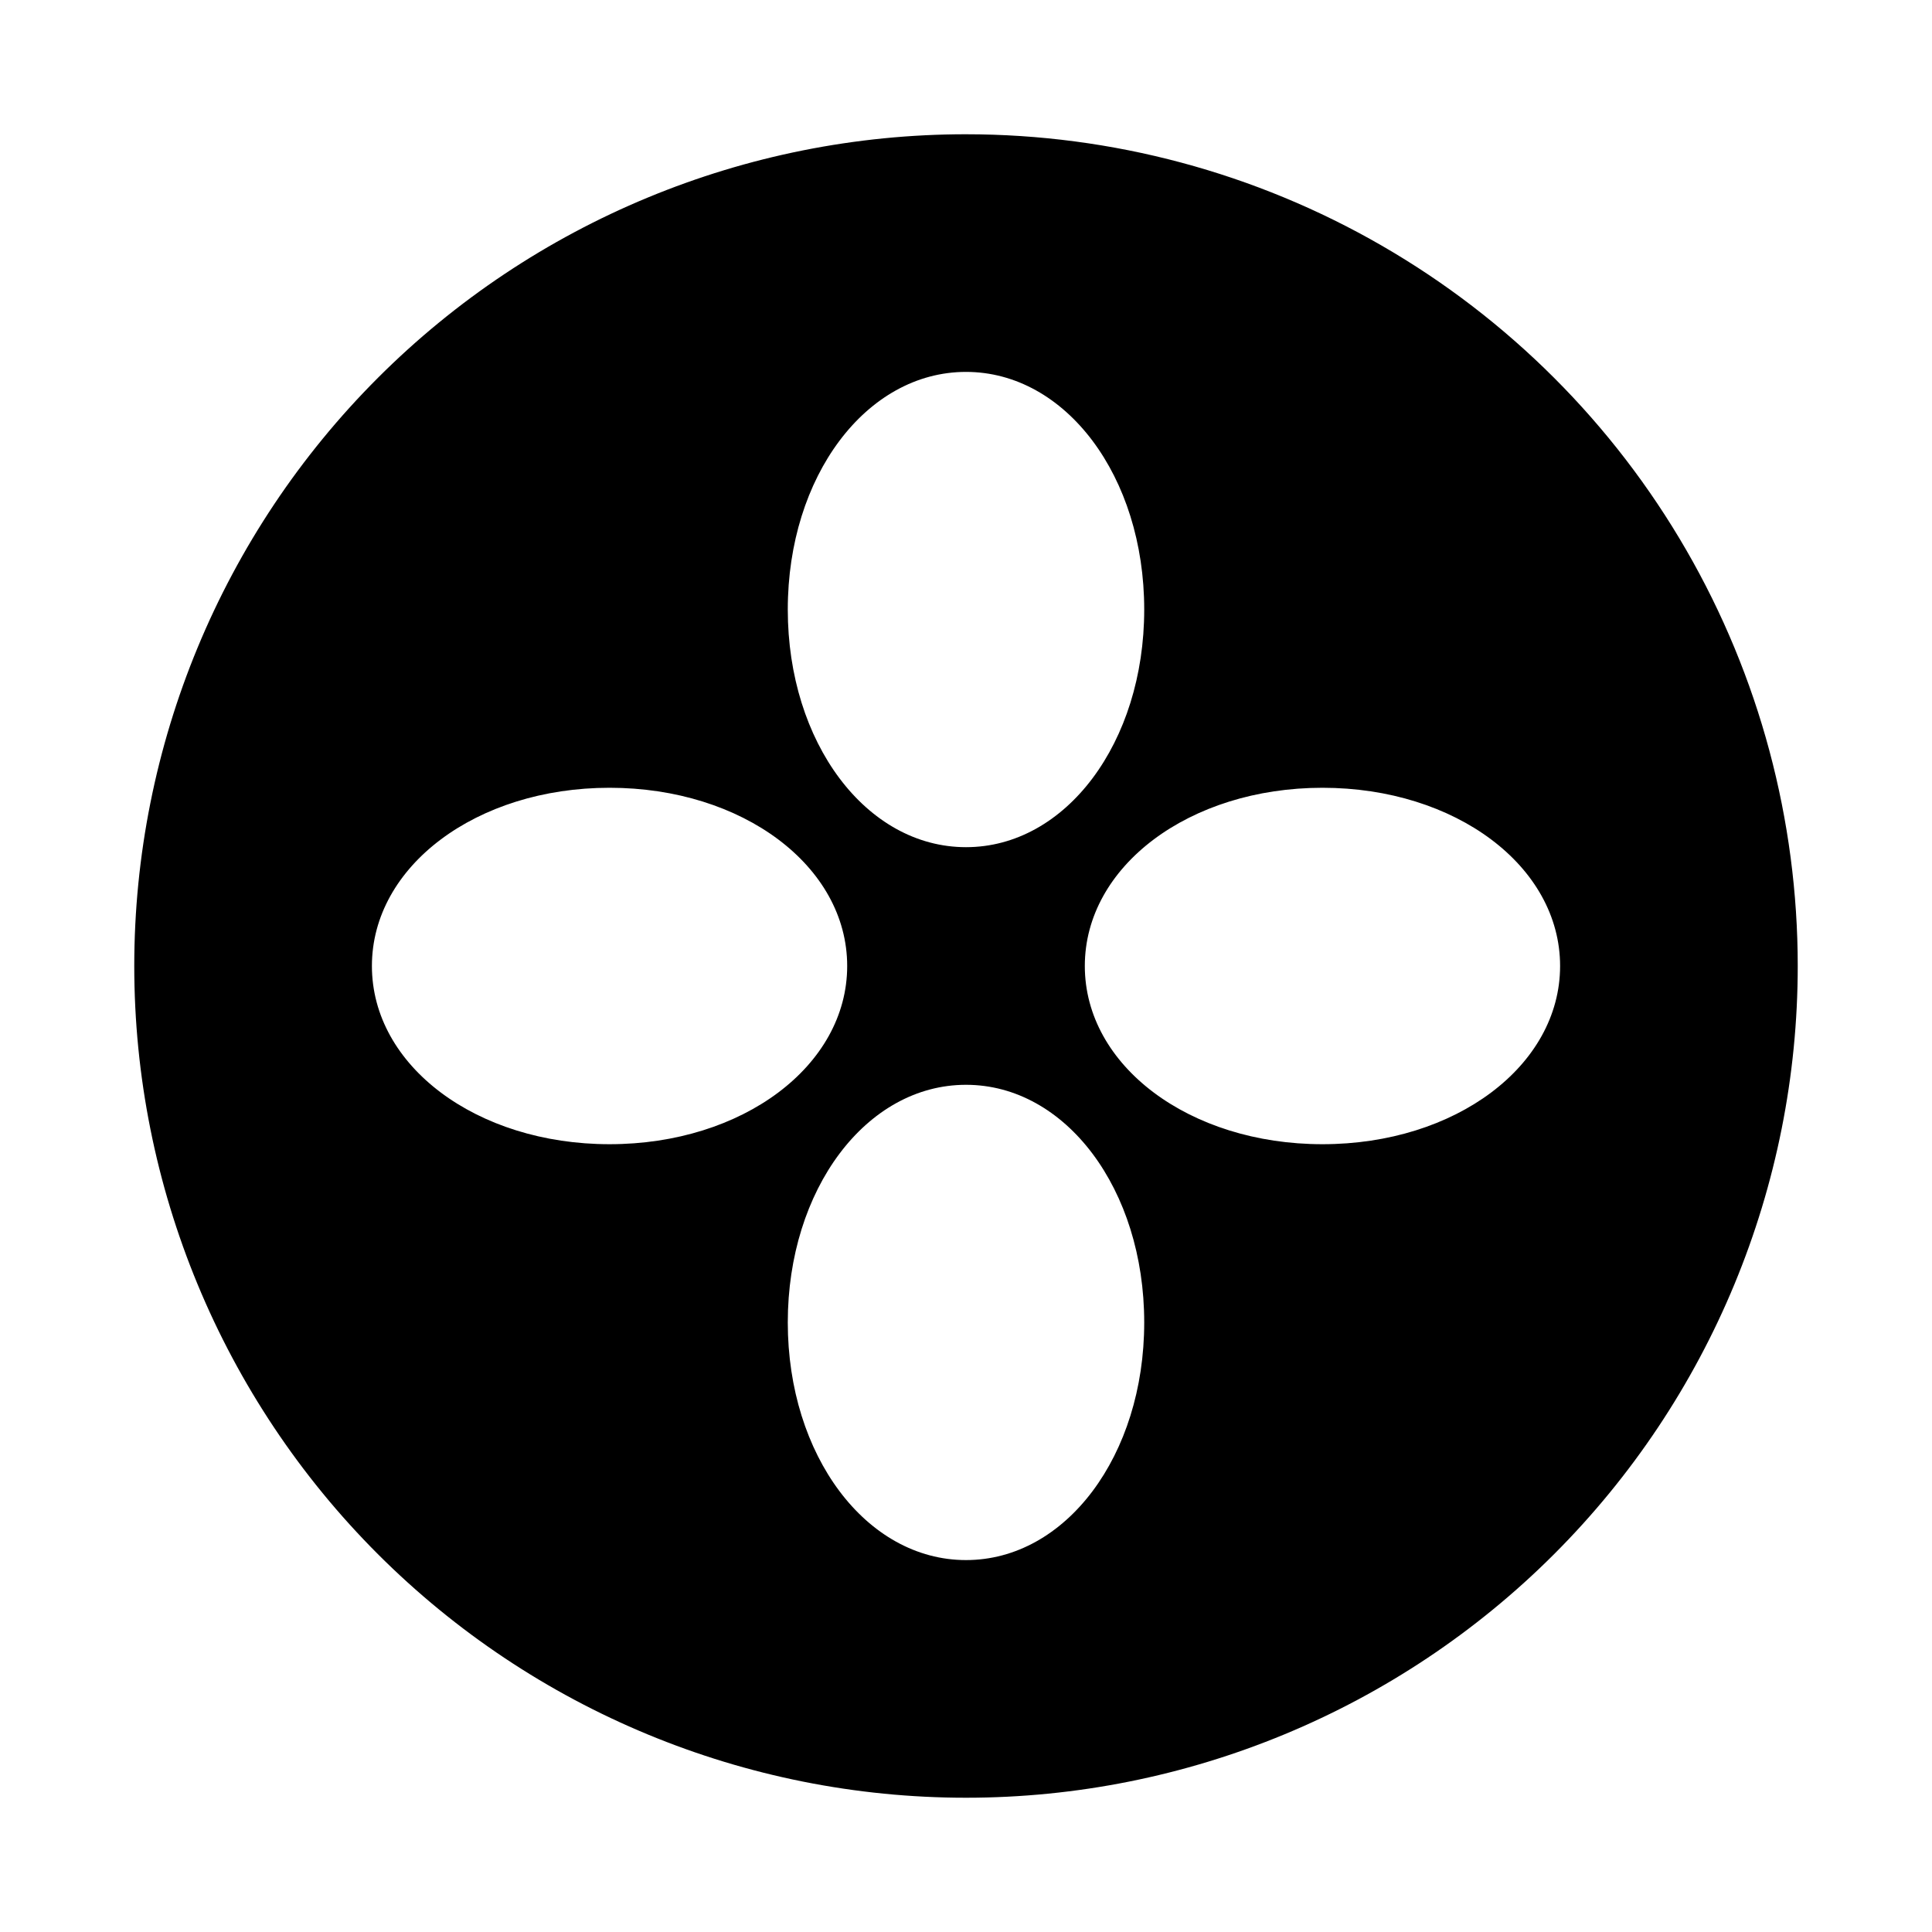 <?xml version="1.0" encoding="UTF-8"?>
<!-- Uploaded to: SVG Repo, www.svgrepo.com, Generator: SVG Repo Mixer Tools -->
<svg fill="#000000" width="800px" height="800px" version="1.1" viewBox="144 144 512 512" xmlns="http://www.w3.org/2000/svg">
 <path d="m400 179.58c-58.461 0-114.52 23.223-155.86 64.559s-64.559 97.398-64.559 155.86c0 58.457 23.223 114.52 64.559 155.86 41.336 41.336 97.398 64.559 155.86 64.559 58.457 0 114.52-23.223 155.86-64.559 41.336-41.336 64.559-97.398 64.559-155.86 0-38.691-10.184-76.703-29.527-110.21-19.348-33.508-47.172-61.332-80.68-80.676-33.508-19.348-71.516-29.531-110.21-29.531zm0 62.977c26.449 0 47.23 27.711 47.23 62.977s-20.781 62.977-47.23 62.977-47.23-27.711-47.23-62.977c-0.004-35.27 20.777-62.977 47.23-62.977zm-157.44 157.44c0-26.449 27.711-47.23 62.977-47.23s62.977 20.781 62.977 47.23-27.711 47.23-62.977 47.23c-35.27 0-62.977-20.781-62.977-47.23zm157.44 157.44c-26.449 0-47.23-27.711-47.23-62.977 0-35.266 20.781-62.977 47.23-62.977s47.23 27.711 47.23 62.977c0 35.27-20.781 62.977-47.23 62.977zm94.465-110.21c-35.266 0-62.977-20.781-62.977-47.23s27.711-47.23 62.977-47.23 62.977 20.781 62.977 47.23c-0.004 26.449-27.711 47.23-62.98 47.23z"/>
</svg>